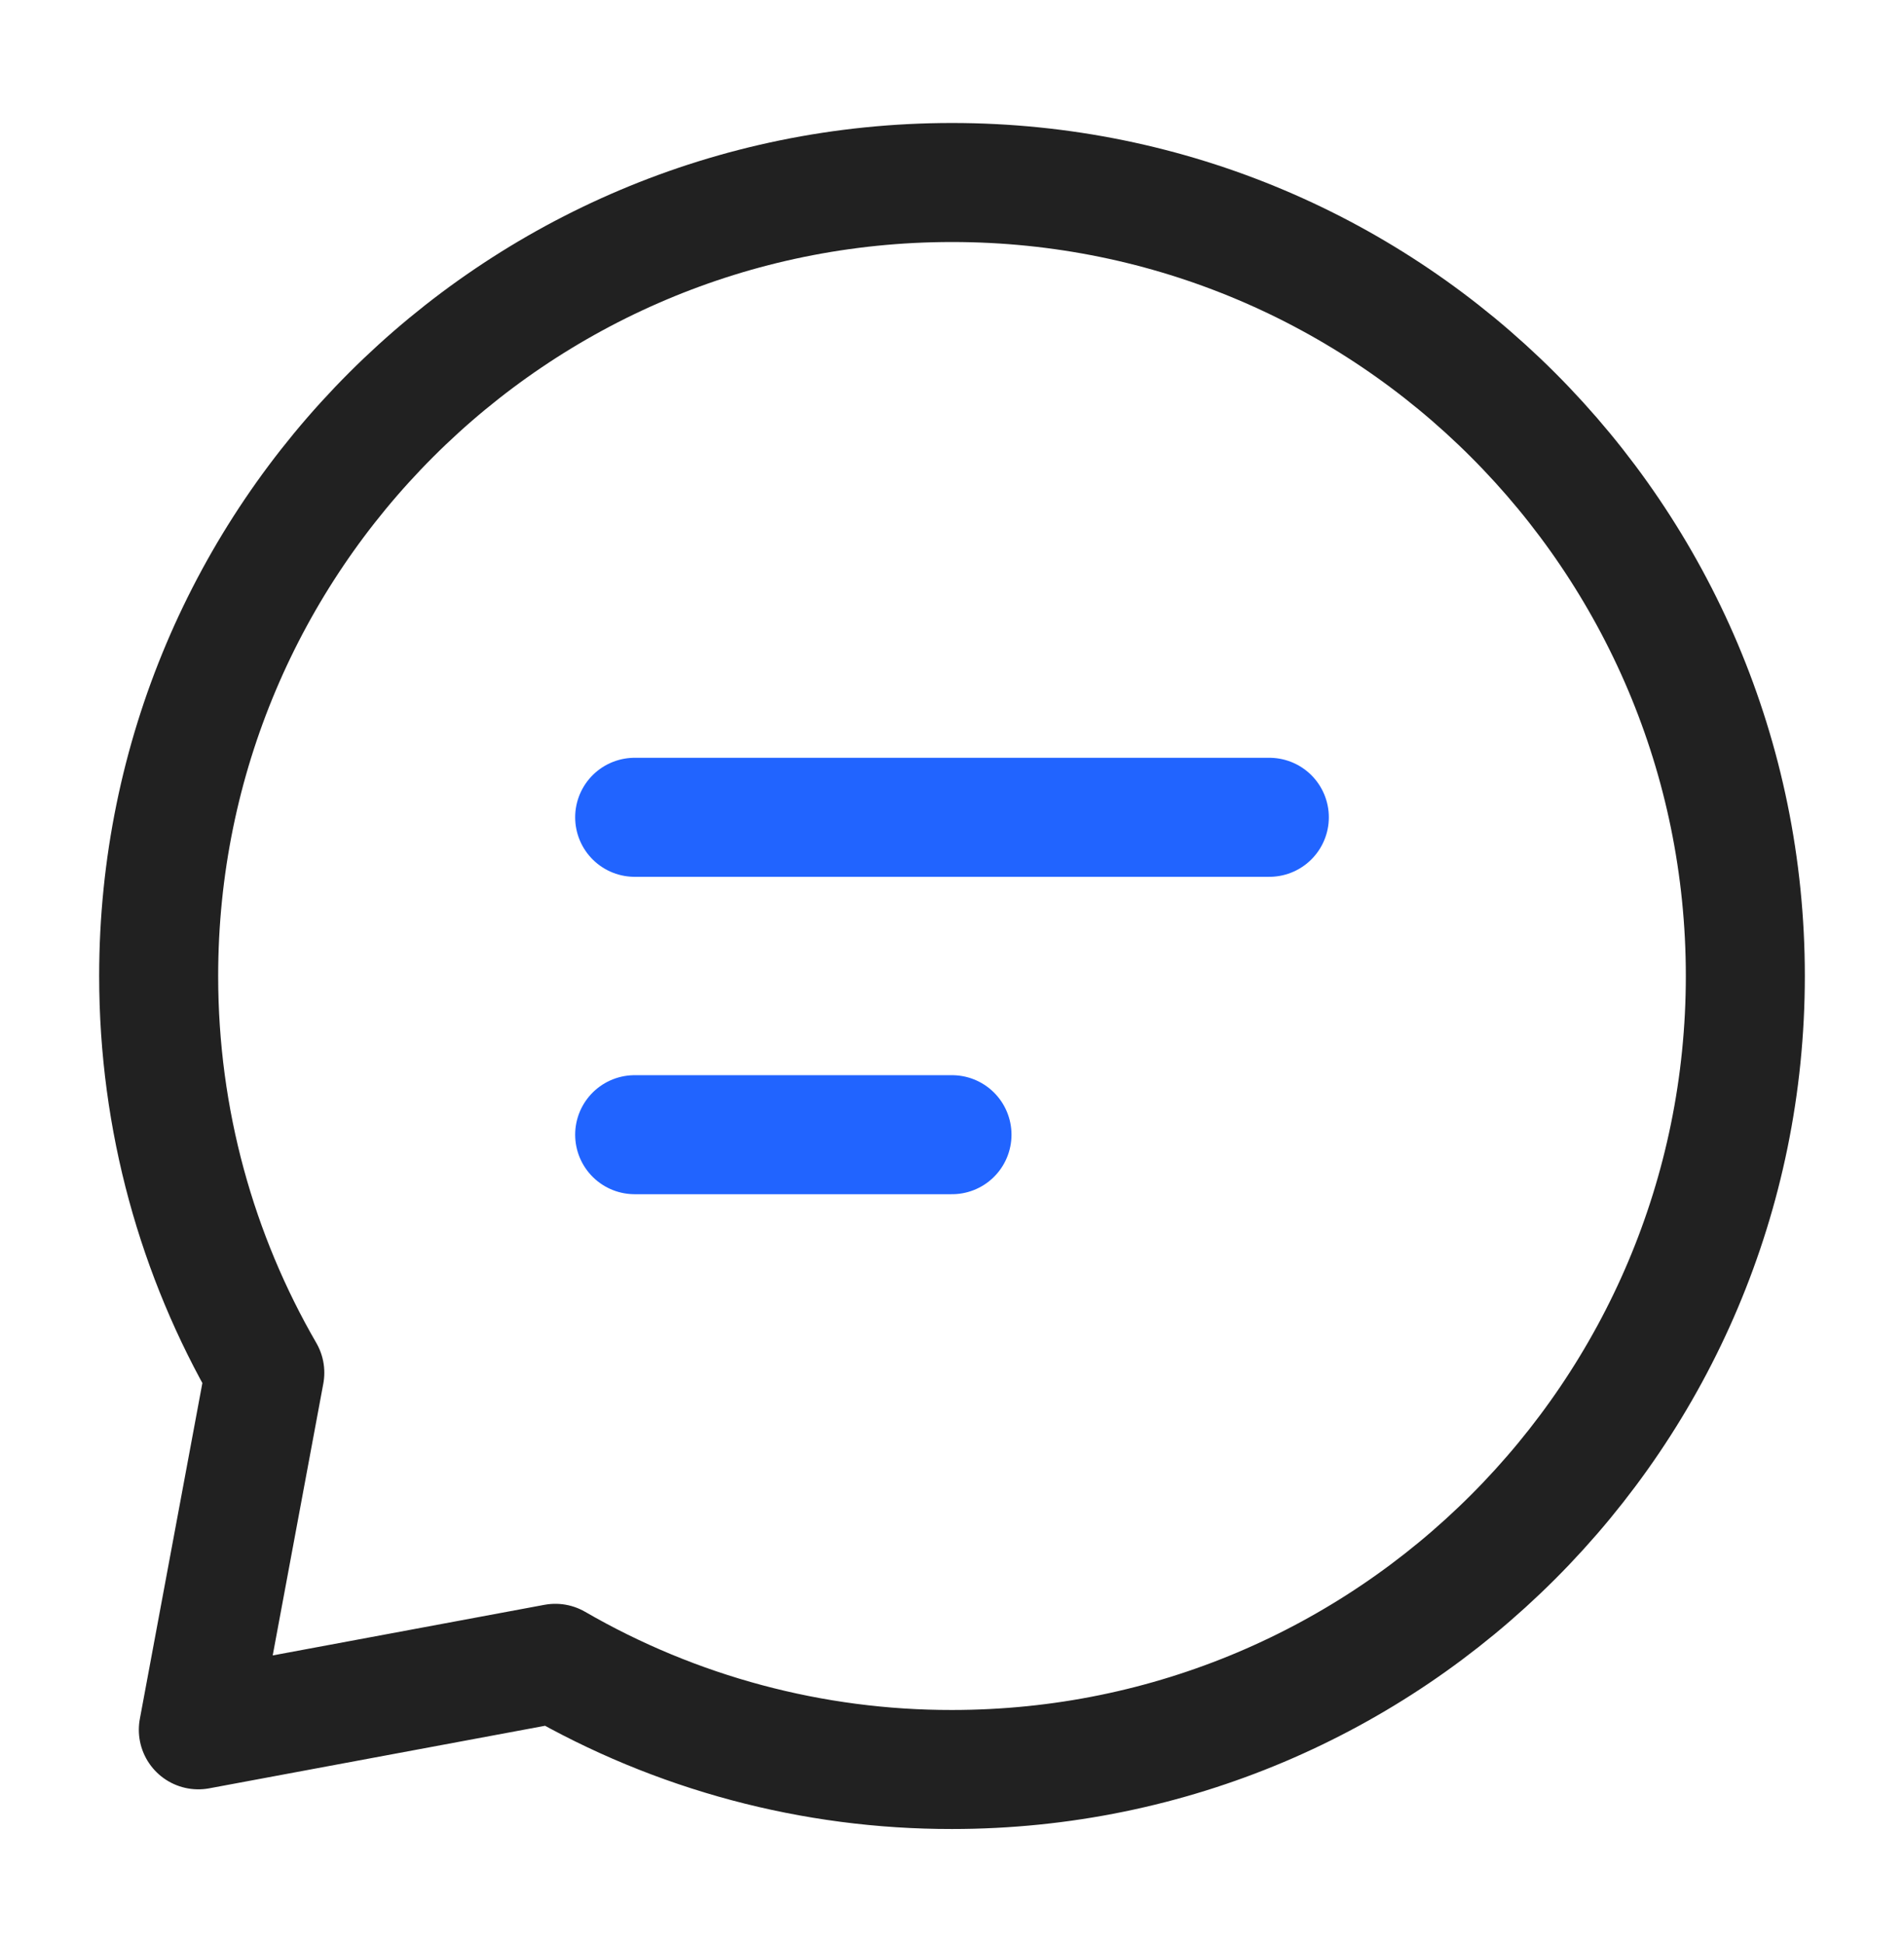 <svg width="48" height="49" viewBox="0 0 48 49" fill="none" xmlns="http://www.w3.org/2000/svg">
<path d="M24 44.6C35.046 44.6 44 35.646 44 24.6C44 13.554 35.046 4.6 24 4.6C12.954 4.6 4 13.554 4 24.6C4 28.242 4.974 31.66 6.676 34.6L5 43.6L14 41.924C17.039 43.682 20.489 44.605 24 44.6Z" stroke="#212121" stroke-width="3" stroke-linecap="round" stroke-linejoin="round"/>
<path d="M16 20.6H32M16 28.6H24" stroke="#2164FF" stroke-width="3" stroke-linecap="round" stroke-linejoin="round"/>
</svg>